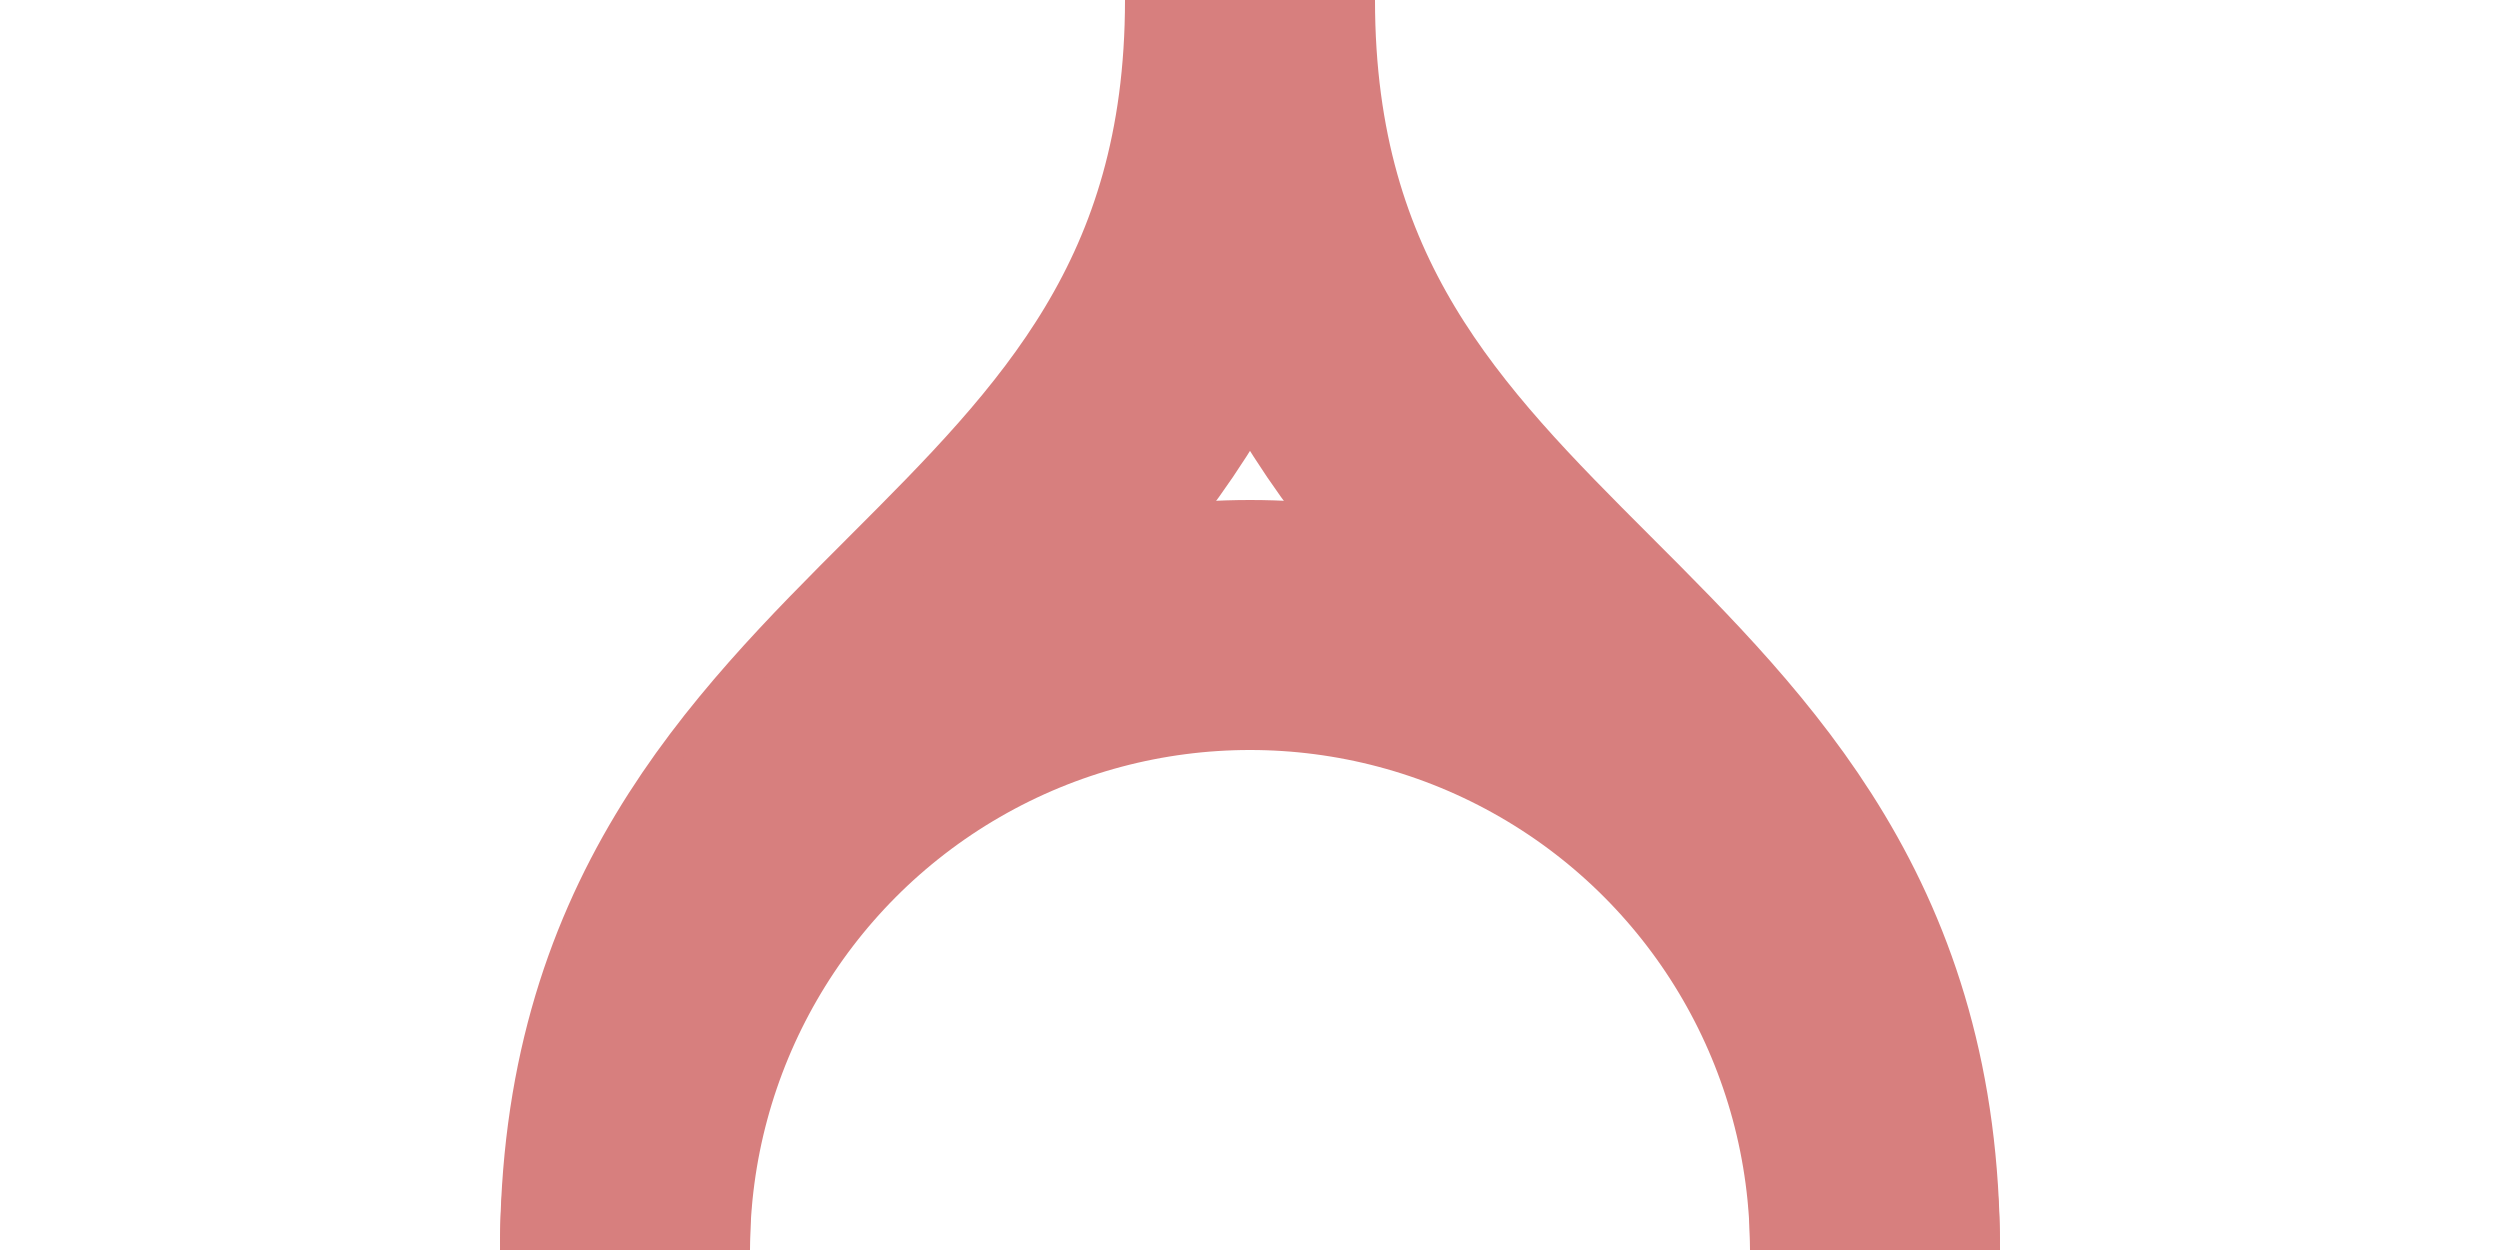 <?xml version="1.0" encoding="iso-8859-1"?>
<!DOCTYPE svg PUBLIC "-//W3C//DTD SVG 1.1//EN" "http://www.w3.org/Graphics/SVG/1.1/DTD/svg11.dtd">
<!-- created by axpde for Wikipedia -->
<svg xmlns="http://www.w3.org/2000/svg"
     width="1000" height="500" viewBox="0 0 1000 500">
<title>BS2icon Strecke + Wendestrecke</title>

<g stroke="#d77f7e" stroke-width="100" fill="none" >
 <path d="M 250,500 C 250,375 312.5,312.5 375,250 C 437.5,187.5 500,125 500,0" />
 <path d="M 500,0 C 500,125 562.5,187.5 625,250 C 687.5,312.5 750,375 750,500" />
 <circle cx="500" cy="500" r="250" />
</g>
</svg>
